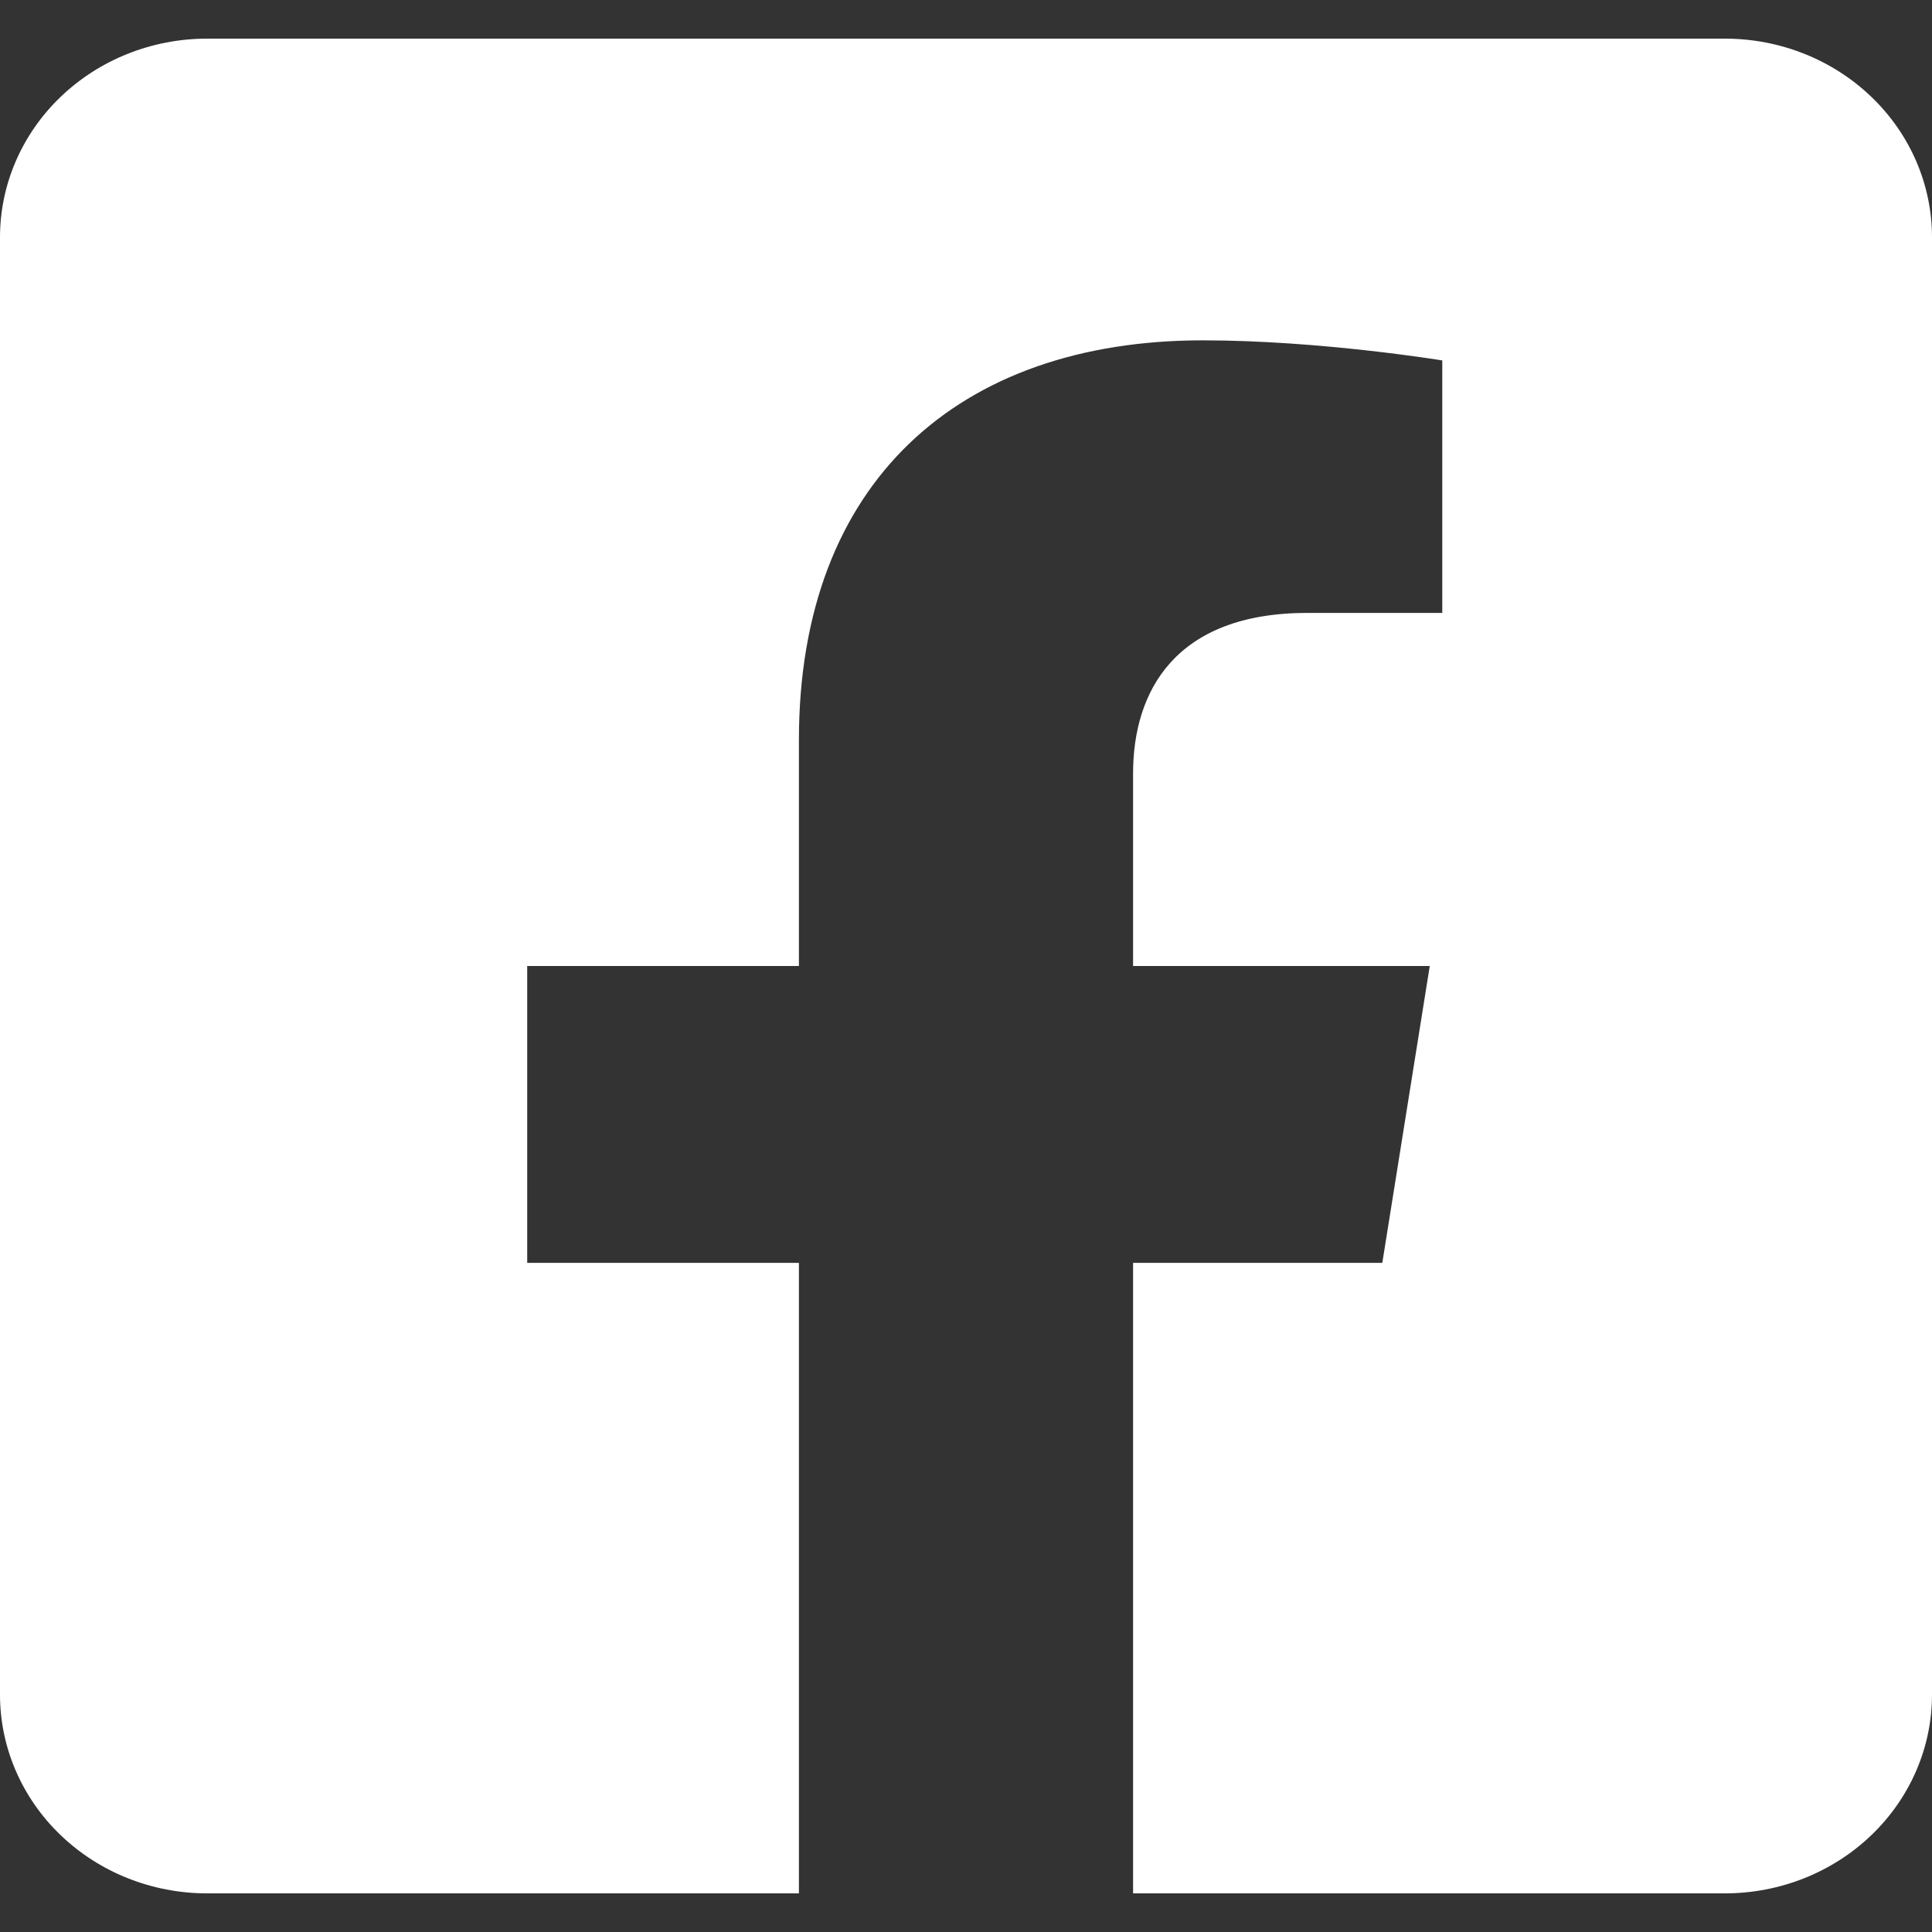 <svg id="SvgjsSvg1001" width="288" height="288" xmlns="http://www.w3.org/2000/svg" version="1.1" xmlns:xlink="http://www.w3.org/1999/xlink" xmlns:svgjs="http://svgjs.com/svgjs"><rect width="100%" height="100%" fill="#333333" stroke="none"/><defs id="SvgjsDefs1002"></defs><g id="SvgjsG1008"><svg xmlns="http://www.w3.org/2000/svg" fill="none" viewBox="0 0 25 24" width="288" height="288"><path fill="#ffffff" d="M22.321 0H2.679C1.968 0 1.287 0.271 0.785 0.753C0.282 1.235 0 1.889 0 2.571L0 21.429C0 22.111 0.282 22.765 0.785 23.247C1.287 23.729 1.968 24 2.679 24H10.338V15.841H6.822V12H10.338V9.073C10.338 5.743 12.402 3.904 15.565 3.904C17.079 3.904 18.663 4.164 18.663 4.164V7.431H16.918C15.199 7.431 14.662 8.456 14.662 9.506V12H18.501L17.887 15.841H14.662V24H22.321C23.032 24 23.713 23.729 24.215 23.247C24.718 22.765 25 22.111 25 21.429V2.571C25 1.889 24.718 1.235 24.215 0.753C23.713 0.271 23.032 0 22.321 0Z" class="color000 svgShape"></path></svg></g></svg>